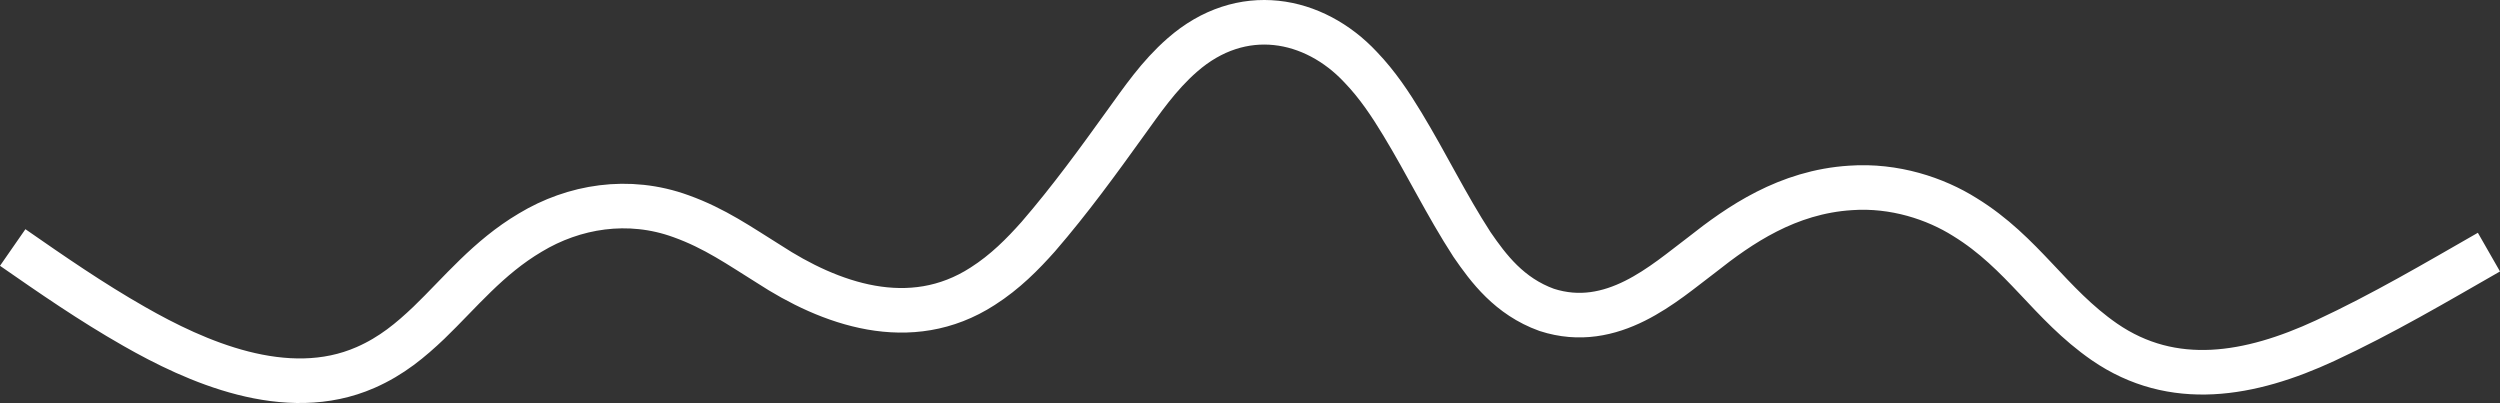 <svg xmlns="http://www.w3.org/2000/svg" id="a" data-name="Layer 1" width="1570.686" height="253.201" viewBox="0 0 1570.686 253.201"><rect x="0" y="0" width="1570.686" height="253.201" fill="#333333" stroke="none"/><path d="M7.984,155.492c24.521,17.025,49.104,34.08,76.35,49.593,38.206,21.837,95.404,47.71,145.33,25.798,16.512-7.22,28.447-17.322,39.743-28.045,19.718-18.987,37.269-41.056,63.792-56.727,27.195-16.408,61.566-22.344,94.722-10.249,21.26,7.64,36.749,18.614,54.998,29.955,38.15,24.897,88.785,43.559,134.481,14.023,14.092-8.976,25.151-20.187,34.93-31.19,20.035-23.195,37.361-47.076,54.686-71.161,10.518-14.529,20.816-29.803,35.707-42.852,37.297-32.767,82.87-23.717,112.106,7.53,10.746,11.181,18.852,23.532,26.23,35.695,15.252,25.134,27.611,50.836,43.76,75.752,10.337,15.011,23.416,32.578,46.932,41.074,41.294,13.363,73.996-16.969,97.328-34.482,23.889-18.908,53.853-39.642,93.637-42.148,27.452-1.929,53.256,6.658,71.782,18.332,36.507,22.432,53.194,54.532,87.621,78.391,43.092,29.713,91.571,21.063,138.685-.748,36.32-16.881,69.603-36.566,102.927-55.634" fill="none" stroke="#fff" stroke-miterlimit="10" stroke-width="28"></path></svg>
